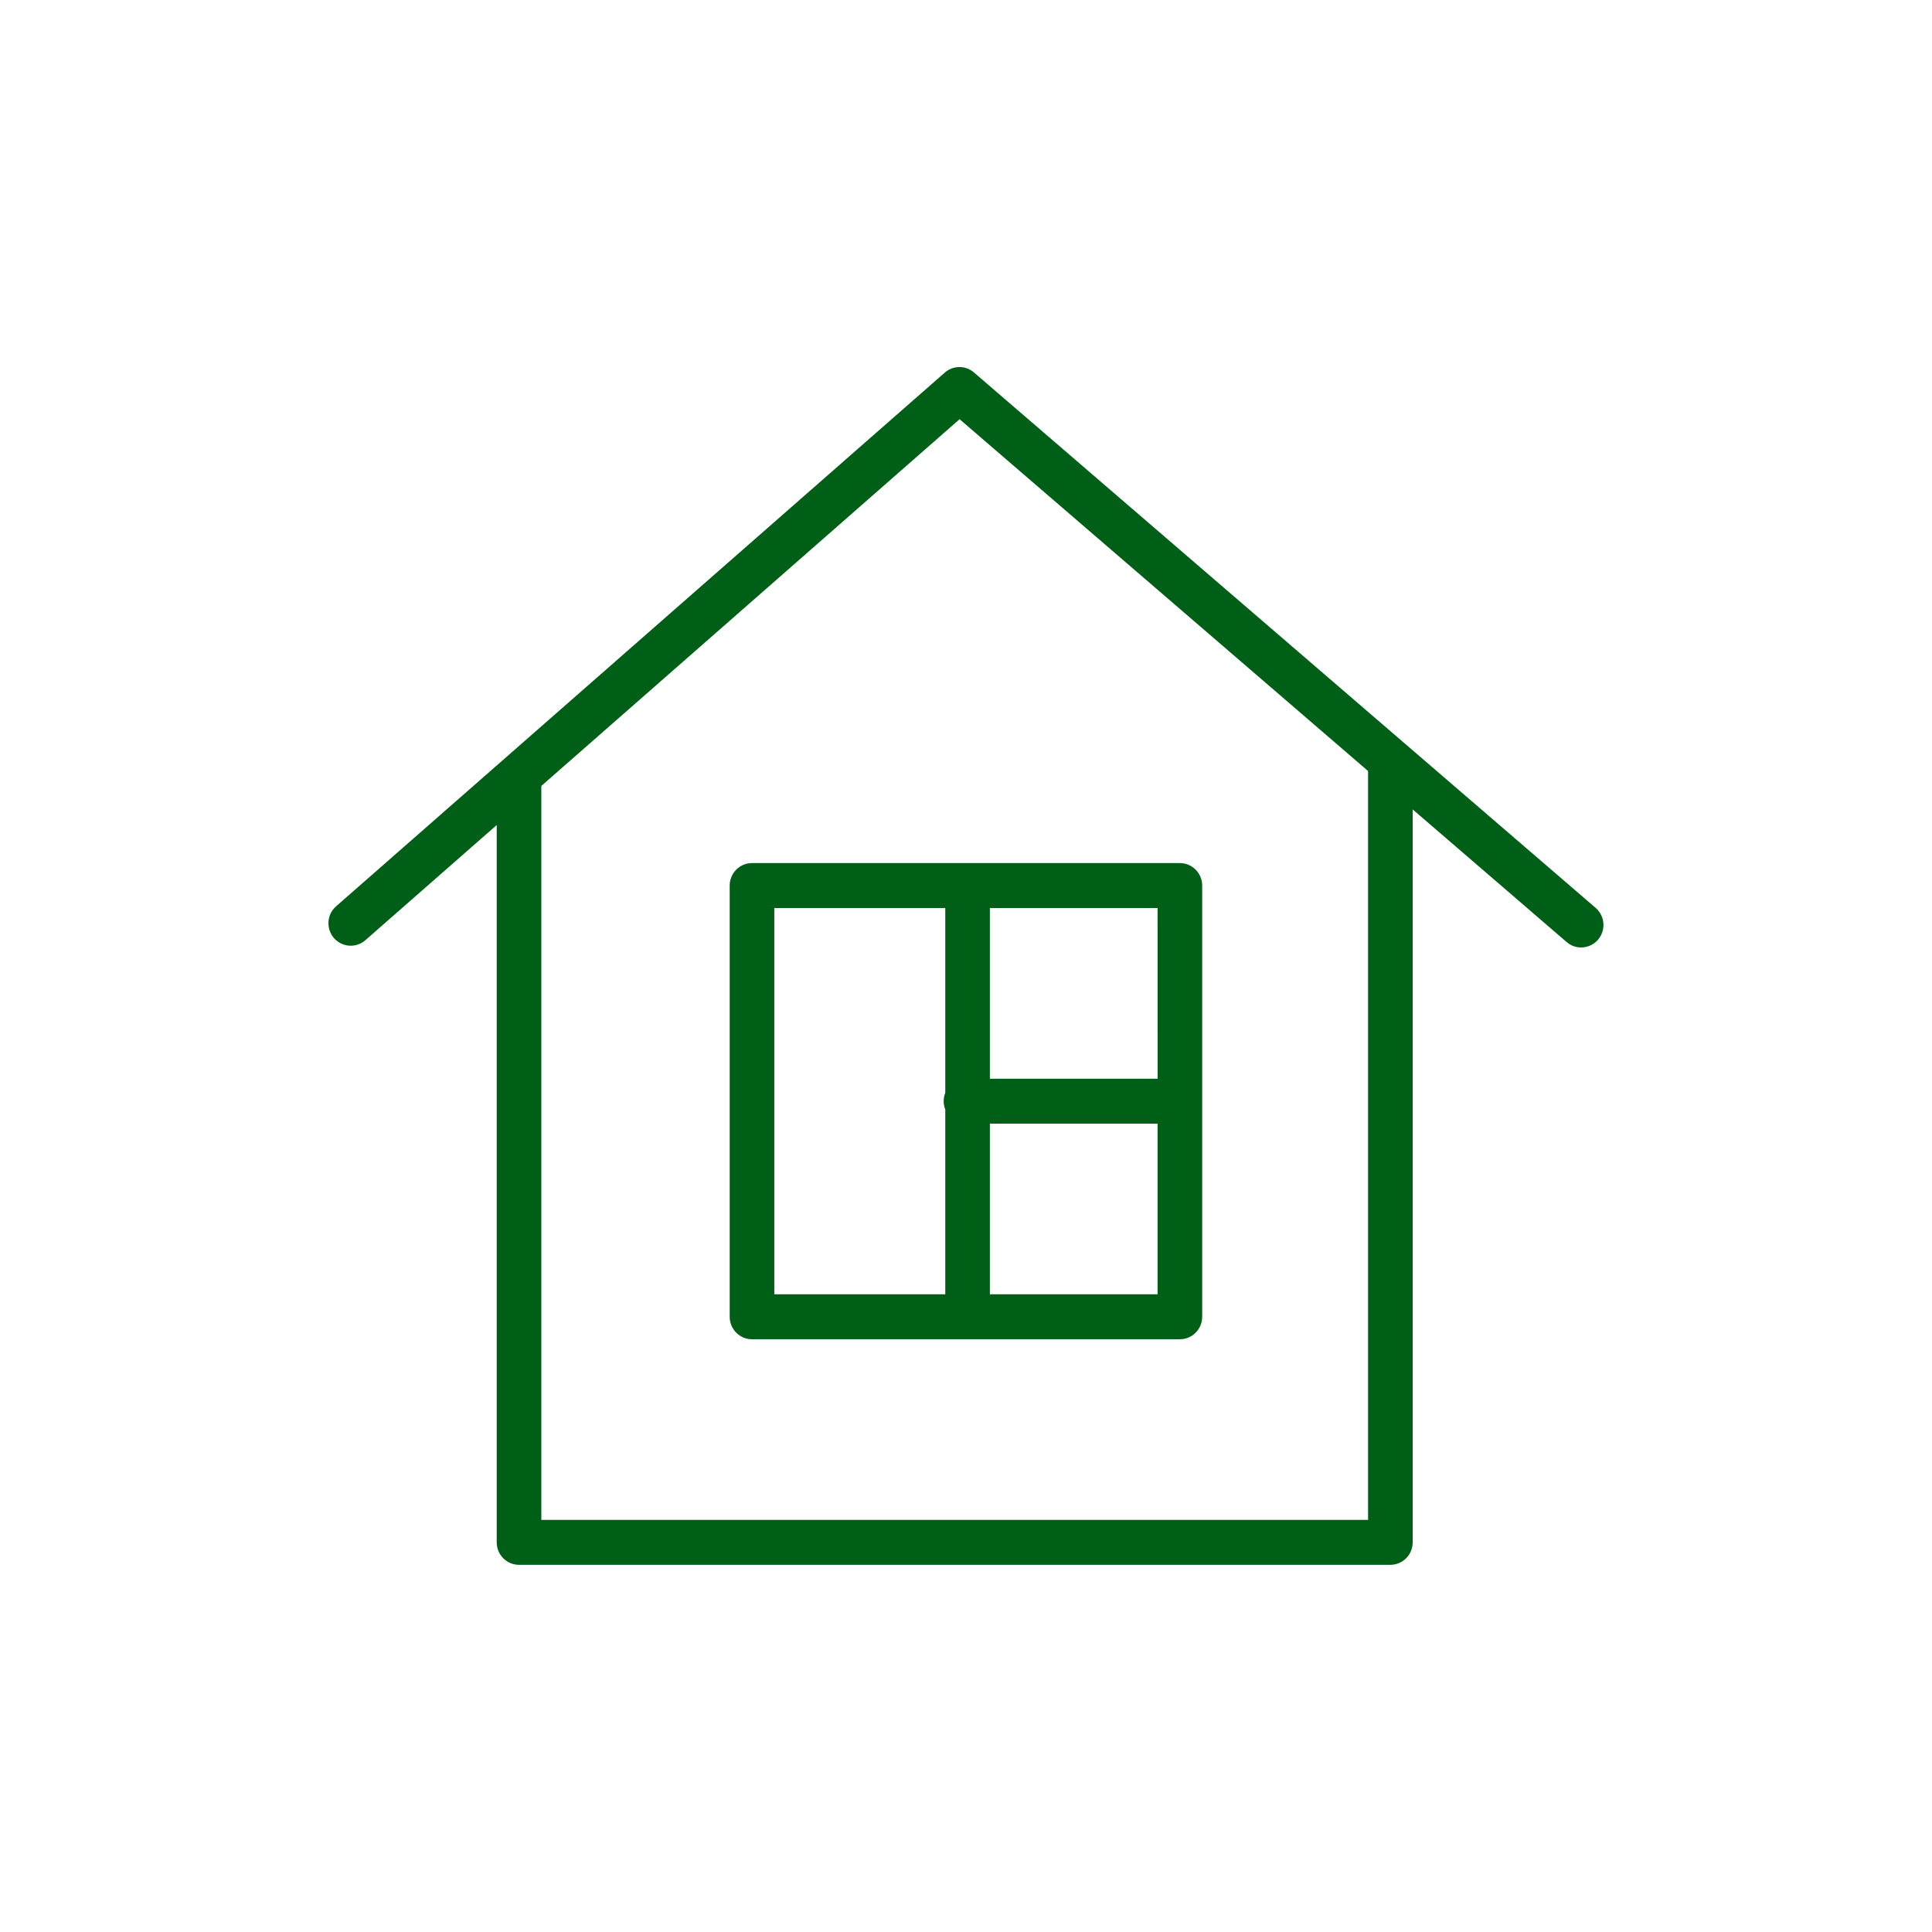 <?xml version="1.0" encoding="UTF-8"?> <svg xmlns="http://www.w3.org/2000/svg" viewBox="0 0 100.00 100.00" data-guides="{&quot;vertical&quot;:[],&quot;horizontal&quot;:[]}"><defs></defs><path fill="#005f17" stroke="none" fill-opacity="1" stroke-width="1" stroke-opacity="1" color="rgb(51, 51, 51)" fill-rule="evenodd" id="tSvg10a6e8c7317" title="Path 12" d="M82.591 46.992C71.864 37.754 61.138 28.516 50.411 19.278C49.976 18.903 49.335 18.906 48.903 19.284C38.405 28.489 27.907 37.694 17.409 46.899C16.73 47.477 16.927 48.579 17.763 48.882C18.162 49.027 18.608 48.94 18.924 48.654C21.186 46.671 23.448 44.688 25.71 42.704C25.71 55.08 25.71 67.456 25.71 79.832C25.71 80.474 26.227 80.995 26.864 80.995C41.898 80.995 56.931 80.995 71.965 80.995C72.603 80.995 73.12 80.474 73.12 79.832C73.12 67.186 73.12 54.541 73.12 41.896C75.776 44.184 78.433 46.472 81.09 48.761C81.765 49.343 82.813 48.97 82.975 48.089C83.051 47.681 82.904 47.262 82.591 46.992ZM70.811 78.669C56.547 78.669 42.283 78.669 28.019 78.669C28.019 66.006 28.019 53.343 28.019 40.68C35.235 34.353 42.451 28.025 49.668 21.698C56.715 27.768 63.763 33.838 70.811 39.908C70.811 52.828 70.811 65.749 70.811 78.669Z"></path><path fill="#005f17" stroke="none" fill-opacity="1" stroke-width="1" stroke-opacity="1" color="rgb(51, 51, 51)" fill-rule="evenodd" id="tSvg186fd2ea01b" title="Path 13" d="M37.769 45.836C37.769 53.276 37.769 60.716 37.769 68.157C37.769 68.799 38.286 69.32 38.923 69.32C46.306 69.32 53.688 69.32 61.07 69.32C61.708 69.32 62.225 68.799 62.225 68.157C62.225 60.716 62.225 53.276 62.225 45.836C62.225 45.194 61.708 44.673 61.07 44.673C53.688 44.673 46.306 44.673 38.923 44.673C38.286 44.673 37.769 45.194 37.769 45.836ZM51.236 66.993C51.236 64.049 51.236 61.105 51.236 58.16C54.129 58.16 57.023 58.16 59.916 58.16C59.916 61.105 59.916 64.049 59.916 66.993C57.023 66.993 54.129 66.993 51.236 66.993ZM59.917 55.834C57.023 55.834 54.129 55.834 51.236 55.834C51.236 52.889 51.236 49.944 51.236 46.999C54.129 46.999 57.023 46.999 59.916 46.999C59.916 49.944 59.916 52.889 59.917 55.834ZM40.078 46.999C43.028 46.999 45.977 46.999 48.927 46.999C48.927 50.188 48.927 53.377 48.927 56.566C48.817 56.843 48.817 57.152 48.927 57.428C48.927 60.616 48.927 63.804 48.927 66.993C45.977 66.993 43.028 66.993 40.078 66.993C40.078 60.328 40.078 53.664 40.078 46.999Z"></path></svg> 